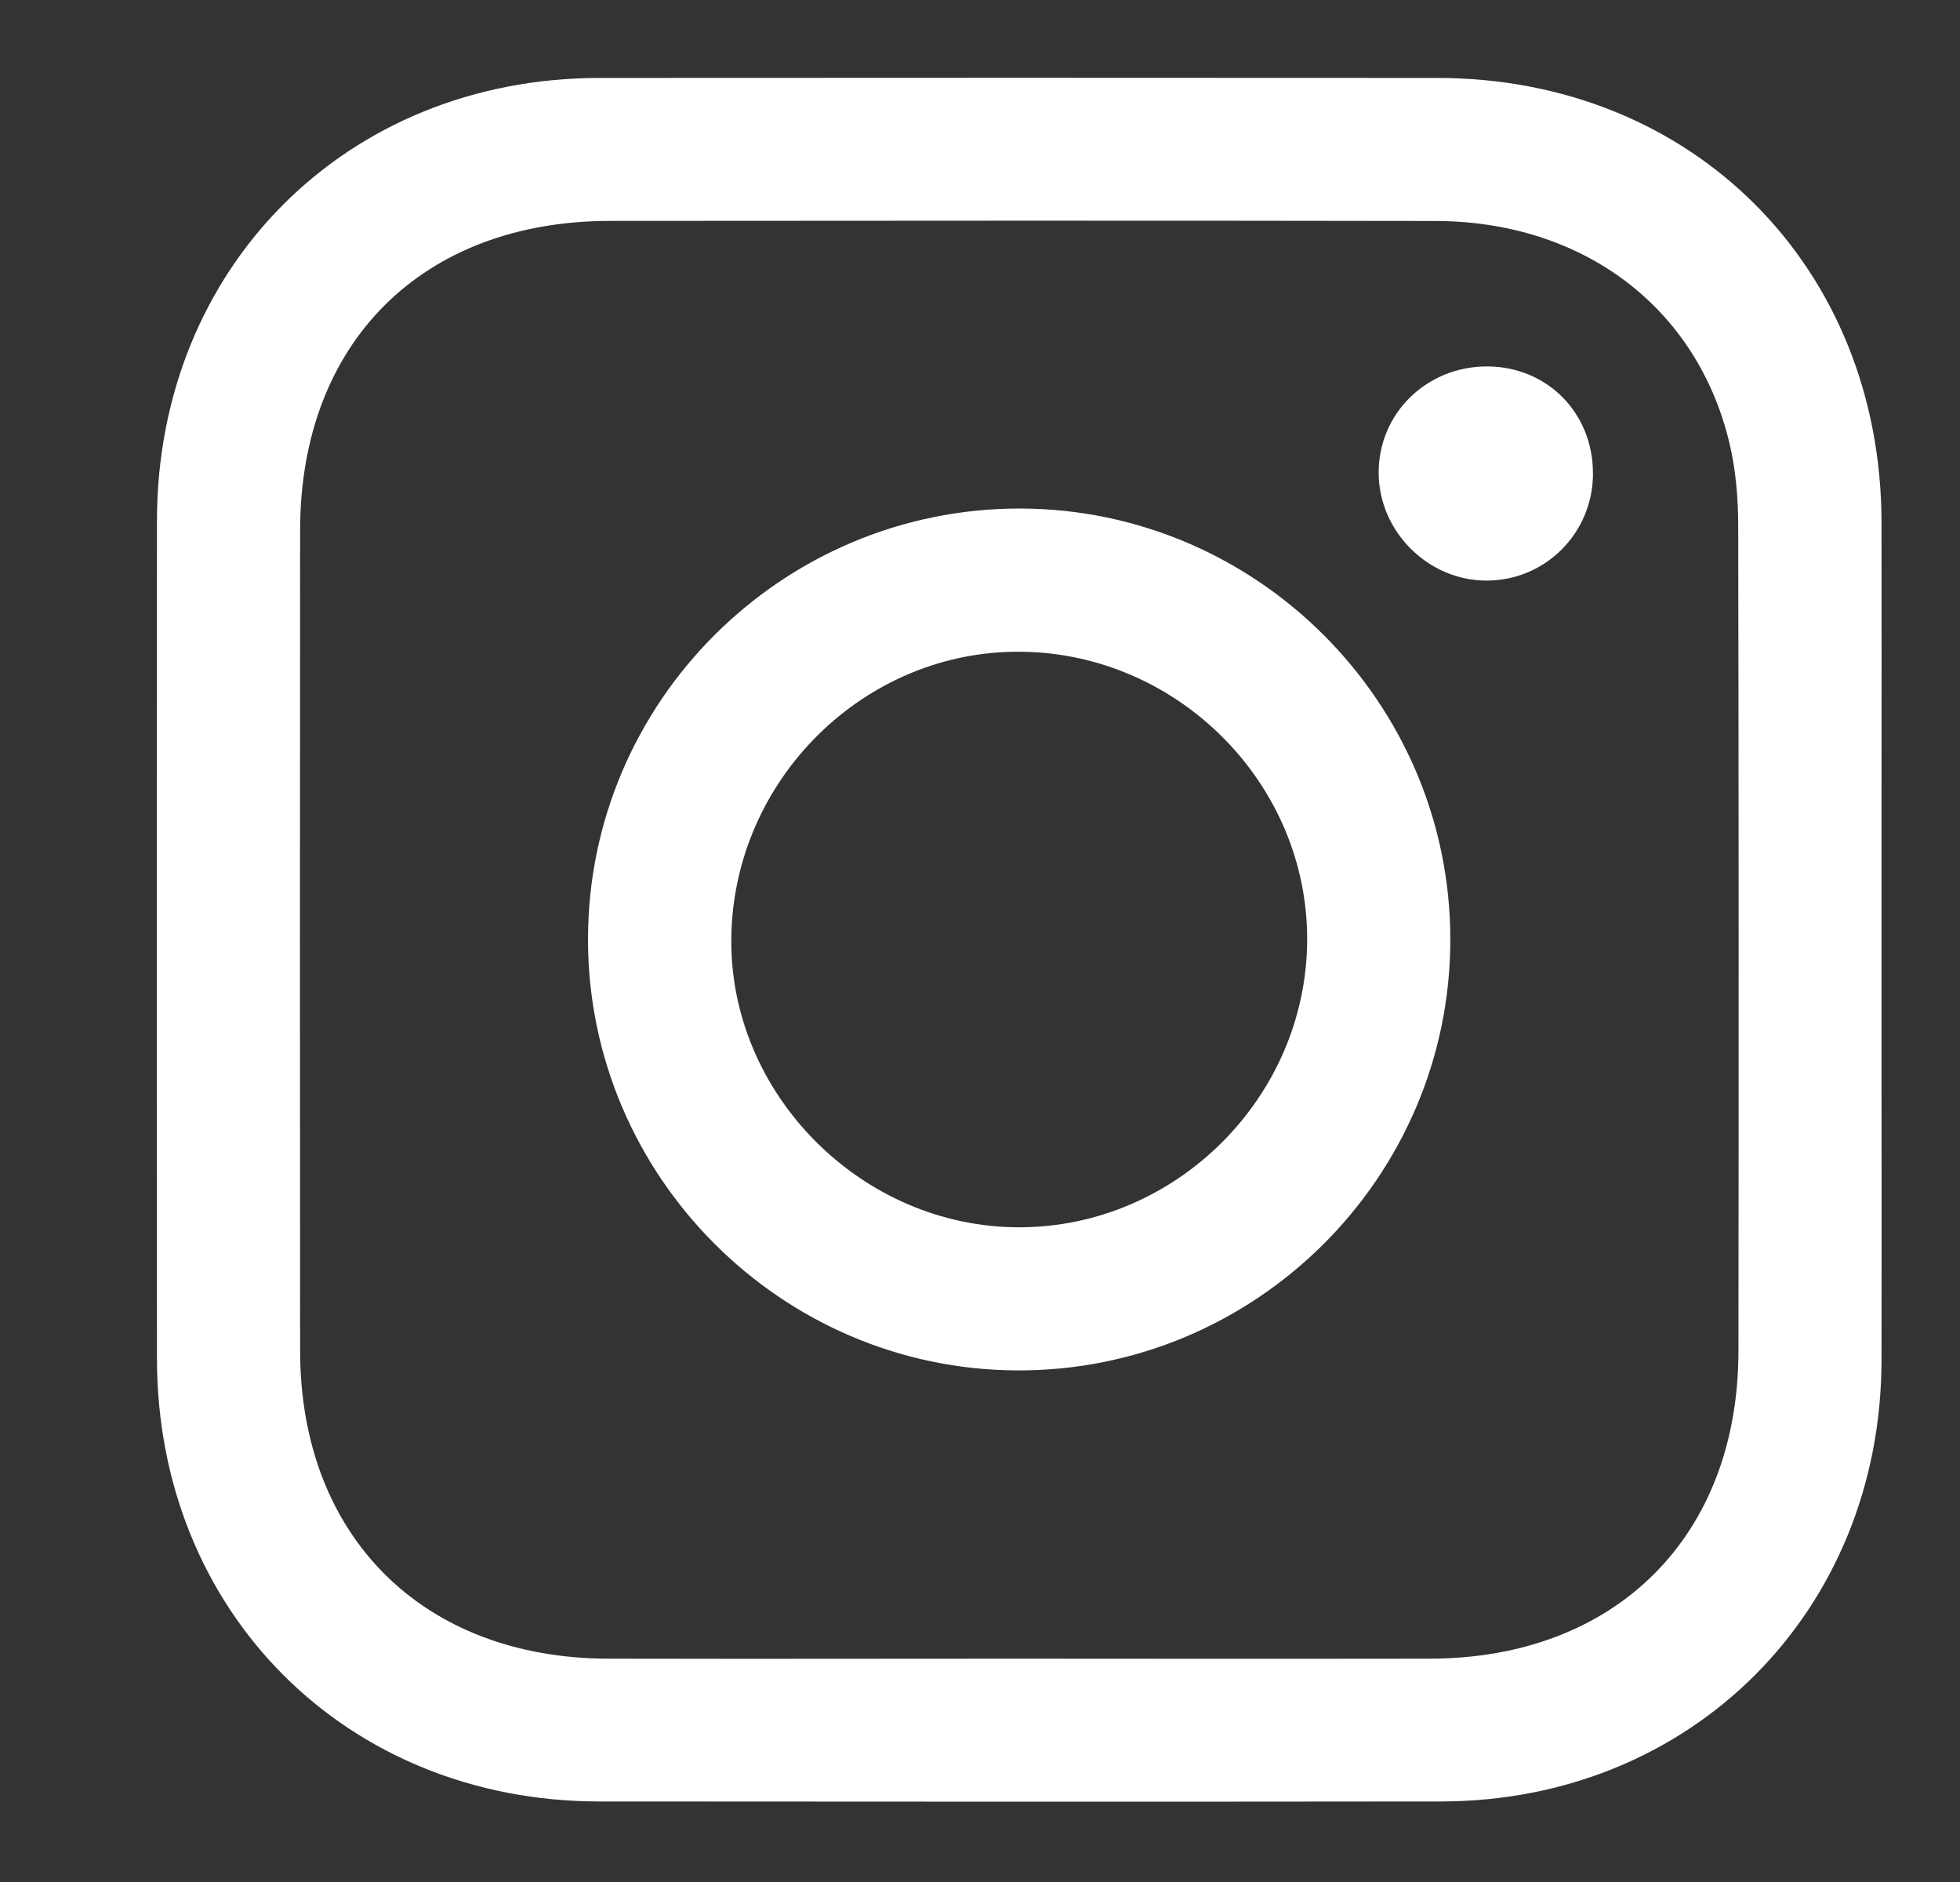 <svg width="25" height="24" viewBox="0 0 25 24" fill="none" xmlns="http://www.w3.org/2000/svg">
<rect x="0" y="0" width="25" height="24" fill="#333333" stroke="none"/>
<path fill-rule="evenodd" clip-rule="evenodd" d="M23.999 13.79L23.999 13.801C24 14.984 24.001 16.167 23.999 17.349C23.993 20.549 21.577 22.97 18.38 22.973C14.8 22.977 11.22 22.976 7.641 22.973C4.416 22.97 2.005 20.556 2.002 17.327C2 13.764 1.999 10.202 2.002 6.64C2.005 3.412 4.417 0.997 7.642 0.994C11.208 0.991 14.773 0.992 18.338 0.994C21.592 0.997 23.995 3.406 23.999 6.663C24 7.855 24 9.047 23.999 10.239V10.239C23.999 10.835 23.999 11.431 23.999 12.027C23.999 12.615 23.999 13.202 23.999 13.79ZM12.957 21.152C13.544 21.152 14.131 21.153 14.718 21.153C15.892 21.154 17.066 21.154 18.24 21.152C20.609 21.148 22.171 19.594 22.174 17.232C22.178 13.727 22.178 10.222 22.171 6.717C22.171 6.362 22.142 5.998 22.06 5.654C21.648 3.92 20.192 2.821 18.306 2.818C14.799 2.812 11.291 2.814 7.784 2.817H7.783C5.386 2.818 3.83 4.369 3.828 6.758C3.825 10.249 3.825 13.74 3.828 17.23C3.831 19.592 5.393 21.148 7.76 21.152C8.915 21.155 10.07 21.154 11.225 21.153H11.225C11.802 21.153 12.38 21.152 12.957 21.152ZM18.499 11.981C18.499 15.014 16.015 17.486 12.977 17.476C9.962 17.466 7.5 14.996 7.5 11.98C7.5 8.946 9.982 6.476 13.022 6.485C16.037 6.495 18.5 8.965 18.499 11.981ZM16.673 11.99C16.682 9.995 15.028 8.33 13.02 8.311C11.027 8.292 9.359 9.937 9.328 11.95C9.297 13.949 10.989 15.653 13.002 15.651C15.002 15.649 16.664 13.992 16.673 11.99H16.673ZM18.958 7.404C19.71 7.405 20.314 6.801 20.319 6.044H20.318C20.323 5.274 19.744 4.681 18.98 4.673C18.198 4.666 17.577 5.274 17.585 6.041C17.593 6.782 18.217 7.403 18.958 7.404Z" fill="white"/>
</svg>
